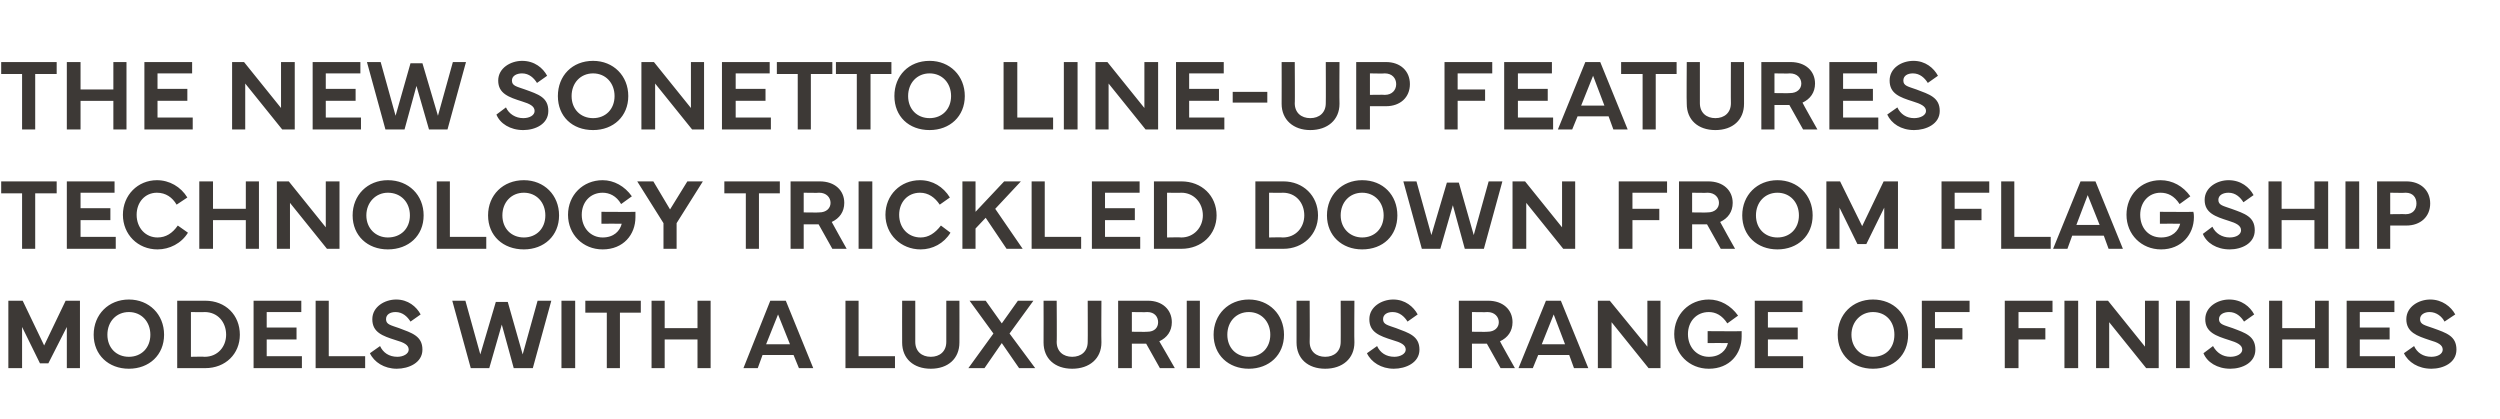 <?xml version="1.0" standalone="no"?><!DOCTYPE svg PUBLIC "-//W3C//DTD SVG 1.1//EN" "http://www.w3.org/Graphics/SVG/1.1/DTD/svg11.dtd"><svg xmlns="http://www.w3.org/2000/svg" version="1.1" width="419px" height="70.3px" viewBox="0 -1 419 70.3" style="top:-1px"><desc>THE NEW Sonetto line up featurES technology trickLed down from flagship models WITH a luxurious range of finishes</desc><defs/><g id="Polygon65952"><path d="m1.4 49.4h2.4l3.6 7.5l3.6-7.5h2.4v11.3h-2.2v-6.9l-3.1 6.1H6.7l-3-6.1v6.9H1.4V49.4zm14.3 5.7c0-3.4 2.5-5.9 5.9-5.9c3.4 0 5.9 2.5 5.9 5.9c0 3.4-2.5 5.7-5.9 5.7c-3.4 0-5.9-2.3-5.9-5.7zm5.9 3.7c2.1 0 3.6-1.5 3.6-3.7c0-2.2-1.5-3.8-3.6-3.8c-2.1 0-3.6 1.6-3.6 3.8c0 2.2 1.5 3.7 3.6 3.7zm8.1-9.4s4.71.02 4.7 0c3.4 0 5.8 2.4 5.8 5.7c0 3.2-2.4 5.6-5.8 5.6h-4.7V49.4zm2.3 9.4s2.34-.05 2.3 0c2.2 0 3.6-1.7 3.6-3.7c0-2.1-1.4-3.8-3.6-3.8c.04.04-2.3 0-2.3 0v7.5zm10.5-9.4h8v1.9h-5.8v2.6h5v2h-5v2.8h5.9v2h-8.1V49.4zm18.7 11.3h-8.3V49.4h2.2v9.3h6.1v2zm2.5-3.7c.5 1.1 1.5 1.8 2.9 1.8c1 0 1.9-.5 1.9-1.2c0-.8-.8-1.2-2.2-1.6c-2.2-.7-3.9-1.3-3.9-3.5c0-2.1 2.1-3.3 4-3.3c2 0 3.4 1.2 4.1 2.5l-1.7 1.2c-.5-.8-1.3-1.6-2.5-1.6c-.9 0-1.6.4-1.6 1.2c0 .9.8 1 2.2 1.5c2.1.8 3.9 1.3 3.9 3.6c0 2.2-2.3 3.2-4.3 3.2c-2.1 0-3.8-1.1-4.5-2.6l1.7-1.2zM78 49.4l2.5 9l2.6-8.8h2l2.5 8.8l2.5-9h2.3l-3.1 11.3h-3.2l-2-7.3l-2.1 7.3h-3.1l-3.1-11.3h2.2zm18.4 11.3h-2.3V49.4h2.3v11.3zm1.7-11.3h9.3v2h-3.5v9.3h-2.2v-9.3h-3.6v-2zm13.3 0v4.6h5.5v-4.6h2.2v11.3h-2.2v-4.8h-5.5v4.8h-2.2V49.4h2.2zm13.2 11.3l4.5-11.3h2.6l4.6 11.3h-2.4l-.9-2.2h-5.2l-.8 2.2h-2.4zm7.8-4l-2-5l-2 5h4zm17.6 4h-8.3V49.4h2.2v9.3h6.1v2zm1.2-4.3c-.02 0 0-7 0-7h2.2v6.9c0 1.6 1.1 2.5 2.6 2.5c1.5 0 2.6-.9 2.6-2.5v-6.9h2.2s.02 7 0 7c0 2.7-1.9 4.4-4.8 4.4c-2.9 0-4.8-1.7-4.8-4.4zm15.3-1.5l-4-5.5h2.7l2.7 3.8l2.7-3.8h2.6l-4 5.5l4.3 5.8h-2.7l-2.9-4.2l-2.9 4.2h-2.7l4.2-5.8zm8.4 1.5c.02 0 0-7 0-7h2.2s.05 6.95 0 6.9c0 1.6 1.1 2.5 2.6 2.5c1.5 0 2.6-.9 2.6-2.5c.03.05 0-6.9 0-6.9h2.3s-.04 7 0 7c0 2.7-2 4.4-4.9 4.4c-2.9 0-4.8-1.7-4.8-4.4zm12.5 4.3V49.4s4.99.01 5 0c2.4 0 4 1.5 4 3.6c0 1.5-.8 2.6-2.1 3.2c.03.01 2.6 4.5 2.6 4.5h-2.5l-2.3-4.1h-2.4v4.1h-2.3zm2.3-6.1s2.55.04 2.6 0c1.2 0 1.8-.7 1.8-1.6c0-.9-.6-1.7-1.8-1.7c-.05.05-2.6 0-2.6 0v3.3zm11.4 6.1h-2.2V49.4h2.2v11.3zm2.3-5.6c0-3.4 2.5-5.9 5.9-5.9c3.4 0 5.9 2.5 5.9 5.9c0 3.4-2.5 5.7-5.9 5.7c-3.4 0-5.9-2.3-5.9-5.7zm5.9 3.7c2.1 0 3.6-1.5 3.6-3.7c0-2.2-1.5-3.8-3.6-3.8c-2.1 0-3.6 1.6-3.6 3.8c0 2.2 1.5 3.7 3.6 3.7zm8-2.4v-7h2.2s.04 6.95 0 6.9c0 1.6 1.1 2.5 2.6 2.5c1.5 0 2.6-.9 2.6-2.5c.02.05 0-6.9 0-6.9h2.3s-.05 7 0 7c0 2.7-2 4.4-4.9 4.4c-2.9 0-4.8-1.7-4.8-4.4zm13.5.6c.5 1.1 1.5 1.8 2.9 1.8c1 0 1.9-.5 1.9-1.2c0-.8-.8-1.2-2.2-1.6c-2.2-.7-3.9-1.3-3.9-3.5c0-2.1 2.1-3.3 4-3.3c2 0 3.4 1.2 4.1 2.5l-1.7 1.2c-.5-.8-1.3-1.6-2.5-1.6c-.9 0-1.6.4-1.6 1.2c0 .9.8 1 2.2 1.5c2.1.8 3.9 1.3 3.9 3.6c0 2.2-2.3 3.2-4.3 3.2c-2.1 0-3.8-1.1-4.5-2.6l1.7-1.2zm13.7 3.7V49.4h4.9c2.5 0 4.1 1.5 4.1 3.6c0 1.5-.8 2.6-2.1 3.2c-.04.01 2.5 4.5 2.5 4.5h-2.4l-2.3-4.1h-2.5v4.1h-2.2zm2.2-6.1s2.59.04 2.6 0c1.2 0 1.9-.7 1.9-1.6c0-.9-.7-1.7-1.9-1.7c-.01.05-2.6 0-2.6 0v3.3zm7.8 6.1l4.6-11.3h2.5l4.6 11.3h-2.4l-.8-2.2h-5.2l-.9 2.2h-2.4zm7.8-4l-1.9-5l-2 5h3.9zm5.5 4V49.4h2l6.3 7.7v-7.7h2.2v11.3h-2l-6.2-7.7v7.7h-2.3zm12.8-5.7c0-3.3 2.5-5.8 5.8-5.8c1.9 0 3.7 1 4.9 2.7l-1.8 1.3c-.9-1.4-2-1.9-3.1-1.9c-2.1 0-3.5 1.6-3.5 3.7c0 2.2 1.5 3.8 3.5 3.8c1.9 0 2.9-1.1 3.2-2.3c0-.03-3.4 0-3.4 0v-2s5.66.04 5.7 0v.9c0 2.9-2 5.4-5.5 5.4c-3.3 0-5.8-2.5-5.8-5.8zm13.5-5.6h8v1.9h-5.8v2.6h5v2h-5v2.8h5.9v2h-8.1V49.4zm13.9 5.7c0-3.4 2.5-5.9 5.9-5.9c3.5 0 5.9 2.5 5.9 5.9c0 3.4-2.4 5.7-5.9 5.7c-3.4 0-5.9-2.3-5.9-5.7zm5.9 3.7c2.2 0 3.6-1.5 3.6-3.7c0-2.2-1.4-3.8-3.6-3.8c-2 0-3.6 1.6-3.6 3.8c0 2.2 1.6 3.7 3.6 3.7zm8.2-9.4h8v1.9h-5.8v2.7h4.6v1.9h-4.6v4.8h-2.2V49.4zm13.9 0h8v1.9h-5.7v2.7h4.5v1.9h-4.5v4.8H336V49.4zm12.3 11.3H346V49.4h2.3v11.3zm3 0V49.4h2l6.2 7.7v-7.7h2.3v11.3h-2.1l-6.2-7.7v7.7h-2.2zm15.7 0h-2.3V49.4h2.3v11.3zm3.9-3.7c.6 1.1 1.6 1.8 2.9 1.8c1.1 0 2-.5 2-1.2c0-.8-.9-1.2-2.2-1.6c-2.2-.7-4-1.3-4-3.5c0-2.1 2.1-3.3 4-3.3c2.1 0 3.5 1.2 4.2 2.5l-1.7 1.2c-.5-.8-1.3-1.6-2.5-1.6c-.9 0-1.7.4-1.7 1.2c0 .9.9 1 2.3 1.5c2.1.8 3.8 1.3 3.8 3.6c0 2.2-2.2 3.2-4.2 3.2c-2.2 0-3.9-1.1-4.5-2.6l1.6-1.2zm11.6-7.6v4.6h5.5v-4.6h2.3v11.3H388v-4.8h-5.5v4.8h-2.2V49.4h2.2zm10.8 0h8v1.9h-5.8v2.6h5v2h-5v2.8h5.9v2h-8.1V49.4zm11.3 7.6c.5 1.1 1.5 1.8 2.9 1.8c1.1 0 1.9-.5 1.9-1.2c0-.8-.8-1.2-2.2-1.6c-2.1-.7-3.9-1.3-3.9-3.5c0-2.1 2.1-3.3 4-3.3c2 0 3.5 1.2 4.2 2.5l-1.8 1.2c-.4-.8-1.3-1.6-2.5-1.6c-.8 0-1.6.4-1.6 1.2c0 .9.8 1 2.2 1.5c2.2.8 3.9 1.3 3.9 3.6c0 2.2-2.2 3.2-4.2 3.2c-2.2 0-3.9-1.1-4.6-2.6l1.7-1.2z" stroke="none" fill="#3d3936"/></g><g id="Polygon65951"><path d="m.2 29.4h9.3v2H5.9v9.3H3.7v-9.3H.2v-2zm11 0h8v1.9h-5.7v2.6h5v2h-5v2.8h5.9v2h-8.2V29.4zm9.4 5.6c0-3.3 2.5-5.8 5.7-5.8c2.1 0 4 1.1 5.1 2.9l-1.8 1.2c-.7-1.2-1.8-2-3.3-2c-2 0-3.4 1.6-3.4 3.7c0 2.2 1.5 3.8 3.5 3.8c1.4 0 2.5-.7 3.4-2l1.7 1.2c-1.1 1.8-3.1 2.8-5.1 2.8c-3.3 0-5.8-2.5-5.8-5.8zm15.1-5.6v4.6h5.5v-4.6h2.2v11.3h-2.2v-4.8h-5.5v4.8h-2.3V29.4h2.3zm10.7 11.3V29.4h2l6.2 7.7v-7.7h2.3v11.3h-2.1L48.6 33v7.7h-2.2zm12.7-5.6c0-3.4 2.5-5.9 5.9-5.9c3.5 0 6 2.5 6 5.9c0 3.4-2.5 5.7-6 5.7c-3.4 0-5.9-2.3-5.9-5.7zm5.9 3.7c2.2 0 3.7-1.5 3.7-3.7c0-2.2-1.5-3.8-3.7-3.8c-2 0-3.6 1.6-3.6 3.8c0 2.2 1.6 3.7 3.6 3.7zm16.5 1.9h-8.3V29.4h2.2v9.3h6.1v2zm.3-5.6c0-3.4 2.5-5.9 6-5.9c3.4 0 5.9 2.5 5.9 5.9c0 3.4-2.5 5.7-5.9 5.7c-3.5 0-6-2.3-6-5.7zm6 3.7c2.1 0 3.6-1.5 3.6-3.7c0-2.2-1.5-3.8-3.6-3.8c-2.1 0-3.6 1.6-3.6 3.8c0 2.2 1.5 3.7 3.6 3.7zm7.4-3.8c0-3.3 2.5-5.8 5.8-5.8c1.9 0 3.7 1 4.9 2.7l-1.8 1.3c-.8-1.4-2-1.9-3.1-1.9c-2.1 0-3.5 1.6-3.5 3.7c0 2.2 1.5 3.8 3.5 3.8c1.9 0 2.9-1.1 3.2-2.3c.01-.03-3.4 0-3.4 0v-2s5.67.04 5.7 0v.9c0 2.9-2 5.4-5.5 5.4c-3.3 0-5.8-2.5-5.8-5.8zm14.3-5.6l2.8 4.7l2.9-4.7h2.6l-4.4 7v4.3h-2.2v-4.3l-4.4-7h2.7zm11.9 0h9.3v2h-3.5v9.3H125v-9.3h-3.6v-2zm11.1 11.3V29.4h4.9c2.5 0 4.1 1.5 4.1 3.6c0 1.5-.8 2.6-2.1 3.2c-.02.01 2.5 4.5 2.5 4.5h-2.4l-2.3-4.1h-2.5v4.1h-2.2zm2.2-6.1s2.6.04 2.6 0c1.2 0 1.9-.7 1.9-1.6c0-.9-.7-1.7-1.9-1.7c0 .05-2.6 0-2.6 0v3.3zm11.5 6.1h-2.3V29.4h2.3v11.3zm2.2-5.7c0-3.3 2.5-5.8 5.8-5.8c2.1 0 3.9 1.1 5 2.9l-1.7 1.2c-.8-1.2-1.9-2-3.3-2c-2.1 0-3.5 1.6-3.5 3.7c0 2.2 1.5 3.8 3.6 3.8c1.3 0 2.4-.7 3.4-2l1.6 1.2c-1.1 1.8-3 2.8-5 2.8c-3.3 0-5.9-2.5-5.9-5.8zm12.9 5.7V29.4h2.2v5.1l4.8-5.1h2.8l-4.3 4.6l4.6 6.7h-2.7l-3.5-5.2l-1.7 1.8v3.4h-2.2zm19.9 0h-8.3V29.4h2.2v9.3h6.1v2zm1.8-11.3h8v1.9h-5.8v2.6h5v2h-5v2.8h5.9v2H183V29.4zm10.4 0s4.64.02 4.6 0c3.4 0 5.9 2.4 5.9 5.7c0 3.2-2.5 5.6-5.9 5.6h-4.6V29.4zm2.2 9.4s2.37-.05 2.4 0c2.1 0 3.6-1.7 3.6-3.7c0-2.1-1.5-3.8-3.6-3.8c-.03.04-2.4 0-2.4 0v7.5zm14.8-9.4s4.69.02 4.7 0c3.3 0 5.8 2.4 5.8 5.7c0 3.2-2.5 5.6-5.8 5.6h-4.7V29.4zm2.3 9.4s2.32-.05 2.3 0c2.2 0 3.6-1.7 3.6-3.7c0-2.1-1.4-3.8-3.6-3.8c.02.04-2.3 0-2.3 0v7.5zm9.7-3.7c0-3.4 2.5-5.9 5.9-5.9c3.5 0 5.9 2.5 5.9 5.9c0 3.4-2.4 5.7-5.9 5.7c-3.4 0-5.9-2.3-5.9-5.7zm5.9 3.7c2.1 0 3.6-1.5 3.6-3.7c0-2.2-1.5-3.8-3.6-3.8c-2.1 0-3.6 1.6-3.6 3.8c0 2.2 1.6 3.7 3.6 3.7zm9.1-9.4l2.5 9l2.6-8.8h2l2.5 8.8l2.5-9h2.3l-3.1 11.3h-3.2l-2-7.3l-2.1 7.3h-3.1l-3.1-11.3h2.2zm16.1 11.3V29.4h2.1l6.2 7.7v-7.7h2.2v11.3h-2l-6.2-7.7v7.7h-2.3zm17.8-11.3h8.1v1.9h-5.8v2.7h4.5v1.9h-4.5v4.8h-2.3V29.4zm10.1 11.3V29.4h4.9c2.5 0 4.1 1.5 4.1 3.6c0 1.5-.8 2.6-2.1 3.2c-.03.01 2.5 4.5 2.5 4.5h-2.4l-2.3-4.1h-2.5v4.1h-2.2zm2.2-6.1s2.59.04 2.6 0c1.2 0 1.9-.7 1.9-1.6c0-.9-.7-1.7-1.9-1.7c-.01.05-2.6 0-2.6 0v3.3zm8.4.5c0-3.4 2.5-5.9 5.9-5.9c3.4 0 5.9 2.5 5.9 5.9c0 3.4-2.5 5.7-5.9 5.7c-3.4 0-5.9-2.3-5.9-5.7zm5.9 3.7c2.1 0 3.6-1.5 3.6-3.7c0-2.2-1.5-3.8-3.6-3.8c-2.1 0-3.6 1.6-3.6 3.8c0 2.2 1.5 3.7 3.6 3.7zm8.2-9.4h2.3l3.7 7.5l3.6-7.5h2.4v11.3h-2.3v-6.9l-3 6.1h-1.5l-3-6.1v6.9h-2.2V29.4zm19.3 0h8v1.9h-5.8v2.7h4.5v1.9h-4.5v4.8h-2.2V29.4zm18.3 11.3h-8.3V29.4h2.2v9.3h6.1v2zm.4 0l4.6-11.3h2.5l4.6 11.3h-2.4l-.8-2.2h-5.3l-.8 2.2h-2.4zm7.8-4l-2-5l-1.9 5h3.9zm4.5-1.7c0-3.3 2.4-5.8 5.7-5.8c2 0 3.8 1 5 2.7l-1.8 1.3c-.9-1.4-2-1.9-3.2-1.9c-2 0-3.4 1.6-3.4 3.7c0 2.2 1.4 3.8 3.5 3.8c1.9 0 2.9-1.1 3.2-2.3c-.02-.03-3.4 0-3.4 0v-2s5.65.04 5.6 0c.1.3.1.7.1.9c0 2.9-2.1 5.4-5.5 5.4c-3.3 0-5.8-2.5-5.8-5.8zm14.4 2c.5 1.1 1.6 1.8 2.9 1.8c1.1 0 1.9-.5 1.9-1.2c0-.8-.8-1.2-2.1-1.6c-2.2-.7-4-1.3-4-3.5c0-2.1 2.1-3.3 4-3.3c2.1 0 3.5 1.2 4.2 2.5l-1.7 1.2c-.5-.8-1.3-1.6-2.5-1.6c-.9 0-1.7.4-1.7 1.2c0 .9.8 1 2.2 1.5c2.2.8 3.9 1.3 3.9 3.6c0 2.2-2.2 3.2-4.2 3.2c-2.2 0-3.9-1.1-4.5-2.6l1.6-1.2zm11.6-7.6v4.6h5.5v-4.6h2.3v11.3h-2.3v-4.8h-5.5v4.8h-2.2V29.4h2.2zm13 11.3h-2.3V29.4h2.3v11.3zm3 0V29.4h4.9c2.4 0 4 1.5 4 3.7c0 2.2-1.6 3.7-4 3.7h-2.7v3.9h-2.2zm2.2-5.8s2.55-.04 2.6 0c1.2 0 1.8-.8 1.8-1.8c0-1-.6-1.8-1.8-1.8c-.05.05-2.6 0-2.6 0v3.6z" stroke="none" fill="#3d3936"/></g><g id="Polygon65950"><path d="m.2 9.4h9.3v2H5.9v9.3H3.7v-9.3H.2v-2zm13.3 0v4.6h5.5V9.4h2.2v11.3H19v-4.8h-5.5v4.8h-2.3V9.4h2.3zm10.7 0h8v1.9h-5.8v2.6h5v2h-5v2.8h5.9v2h-8.1V9.4zm14.7 11.3V9.4h2l6.2 7.7V9.4h2.3v11.3h-2.1L41.1 13v7.7h-2.2zM52.4 9.4h8v1.9h-5.8v2.6h5v2h-5v2.8h5.9v2h-8.1V9.4zm11.4 0l2.5 9l2.5-8.8h2l2.6 8.8l2.5-9h2.2L75 20.7h-3.1l-2.1-7.3l-2 7.3h-3.2L61.5 9.4h2.3zm21 7.6c.5 1.1 1.6 1.8 2.9 1.8c1.1 0 1.9-.5 1.9-1.2c0-.8-.8-1.2-2.1-1.6c-2.2-.7-4-1.3-4-3.5c0-2.1 2.1-3.3 4-3.3c2.1 0 3.5 1.2 4.2 2.5L90 12.9c-.5-.8-1.3-1.6-2.5-1.6c-.9 0-1.7.4-1.7 1.2c0 .9.8 1 2.2 1.5c2.2.8 3.9 1.3 3.9 3.6c0 2.2-2.2 3.2-4.2 3.2c-2.2 0-3.9-1.1-4.5-2.6l1.6-1.2zm8.7-1.9c0-3.4 2.4-5.9 5.9-5.9c3.4 0 5.9 2.5 5.9 5.9c0 3.4-2.5 5.7-5.9 5.7c-3.5 0-5.9-2.3-5.9-5.7zm5.9 3.7c2.1 0 3.6-1.5 3.6-3.7c0-2.2-1.5-3.8-3.6-3.8c-2.1 0-3.6 1.6-3.6 3.8c0 2.2 1.5 3.7 3.6 3.7zm8.1 1.9V9.4h2.1l6.2 7.7V9.4h2.2v11.3h-2l-6.2-7.7v7.7h-2.3zM121 9.4h8v1.9h-5.7v2.6h5v2h-5v2.8h5.9v2H121V9.4zm9.2 0h9.3v2h-3.6v9.3h-2.2v-9.3h-3.5v-2zm9.9 0h9.3v2h-3.5v9.3h-2.3v-9.3h-3.5v-2zm9.8 5.7c0-3.4 2.4-5.9 5.9-5.9c3.4 0 5.9 2.5 5.9 5.9c0 3.4-2.5 5.7-5.9 5.7c-3.5 0-5.9-2.3-5.9-5.7zm5.9 3.7c2.1 0 3.6-1.5 3.6-3.7c0-2.2-1.5-3.8-3.6-3.8c-2.1 0-3.6 1.6-3.6 3.8c0 2.2 1.5 3.7 3.6 3.7zm20.7 1.9h-8.3V9.4h2.3v9.3h6v2zm4.1 0h-2.3V9.4h2.3v11.3zm3 0V9.4h2l6.2 7.7V9.4h2.3v11.3H192l-6.2-7.7v7.7h-2.2zm13.5-11.3h8v1.9h-5.8v2.6h5v2h-5v2.8h5.9v2h-8.1V9.4zm15.3 6.8h-5.8v-1.8h5.8v1.8zm2.4.2c.02 0 0-7 0-7h2.2s.05 6.95 0 6.9c0 1.6 1.1 2.5 2.6 2.5c1.5 0 2.6-.9 2.6-2.5c.03.05 0-6.9 0-6.9h2.3s-.04 7 0 7c0 2.7-2 4.4-4.9 4.4c-2.8 0-4.8-1.7-4.8-4.4zm12.5 4.3V9.4s4.95.01 5 0c2.4 0 4 1.5 4 3.7c0 2.2-1.6 3.7-4 3.7h-2.7v3.9h-2.3zm2.3-5.8s2.51-.04 2.5 0c1.2 0 1.9-.8 1.9-1.8c0-1-.7-1.8-1.9-1.8c.01.05-2.5 0-2.5 0v3.6zm12.5-5.5h8v1.9h-5.8v2.7h4.6v1.9h-4.6v4.8h-2.2V9.4zm10 0h8v1.9h-5.7v2.6h5v2h-5v2.8h5.9v2h-8.2V9.4zm9 11.3l4.6-11.3h2.5l4.6 11.3h-2.4l-.8-2.2h-5.2l-.9 2.2h-2.4zm7.8-4l-1.9-5l-2 5h3.9zm2.8-7.3h9.3v2h-3.5v9.3h-2.2v-9.3h-3.6v-2zm11 7c-.05 0 0-7 0-7h2.2v6.9c0 1.6 1.1 2.5 2.6 2.5c1.5 0 2.6-.9 2.6-2.5c-.03.05 0-6.9 0-6.9h2.2v7c0 2.7-1.9 4.4-4.8 4.4c-2.9 0-4.8-1.7-4.8-4.4zm12.5 4.3V9.4h4.9c2.5 0 4.1 1.5 4.1 3.6c0 1.5-.8 2.6-2.1 3.2c-.04.01 2.5 4.5 2.5 4.5h-2.4l-2.3-4.1h-2.5v4.1h-2.2zm2.2-6.1s2.59.04 2.6 0c1.2 0 1.9-.7 1.9-1.6c0-.9-.7-1.7-1.9-1.7c-.01.05-2.6 0-2.6 0v3.3zm9.2-5.2h8v1.9h-5.7v2.6h5v2h-5v2.8h5.9v2h-8.2V9.4zM318 17c.5 1.1 1.5 1.8 2.8 1.8c1.1 0 2-.5 2-1.2c0-.8-.9-1.2-2.2-1.6c-2.2-.7-3.9-1.3-3.9-3.5c0-2.1 2-3.3 4-3.3c2 0 3.4 1.2 4.1 2.5l-1.7 1.2c-.5-.8-1.3-1.6-2.5-1.6c-.9 0-1.6.4-1.6 1.2c0 .9.8 1 2.2 1.5c2.1.8 3.9 1.3 3.9 3.6c0 2.2-2.3 3.2-4.3 3.2c-2.2 0-3.8-1.1-4.5-2.6L318 17z" stroke="none" fill="#3d3936"/></g></svg>